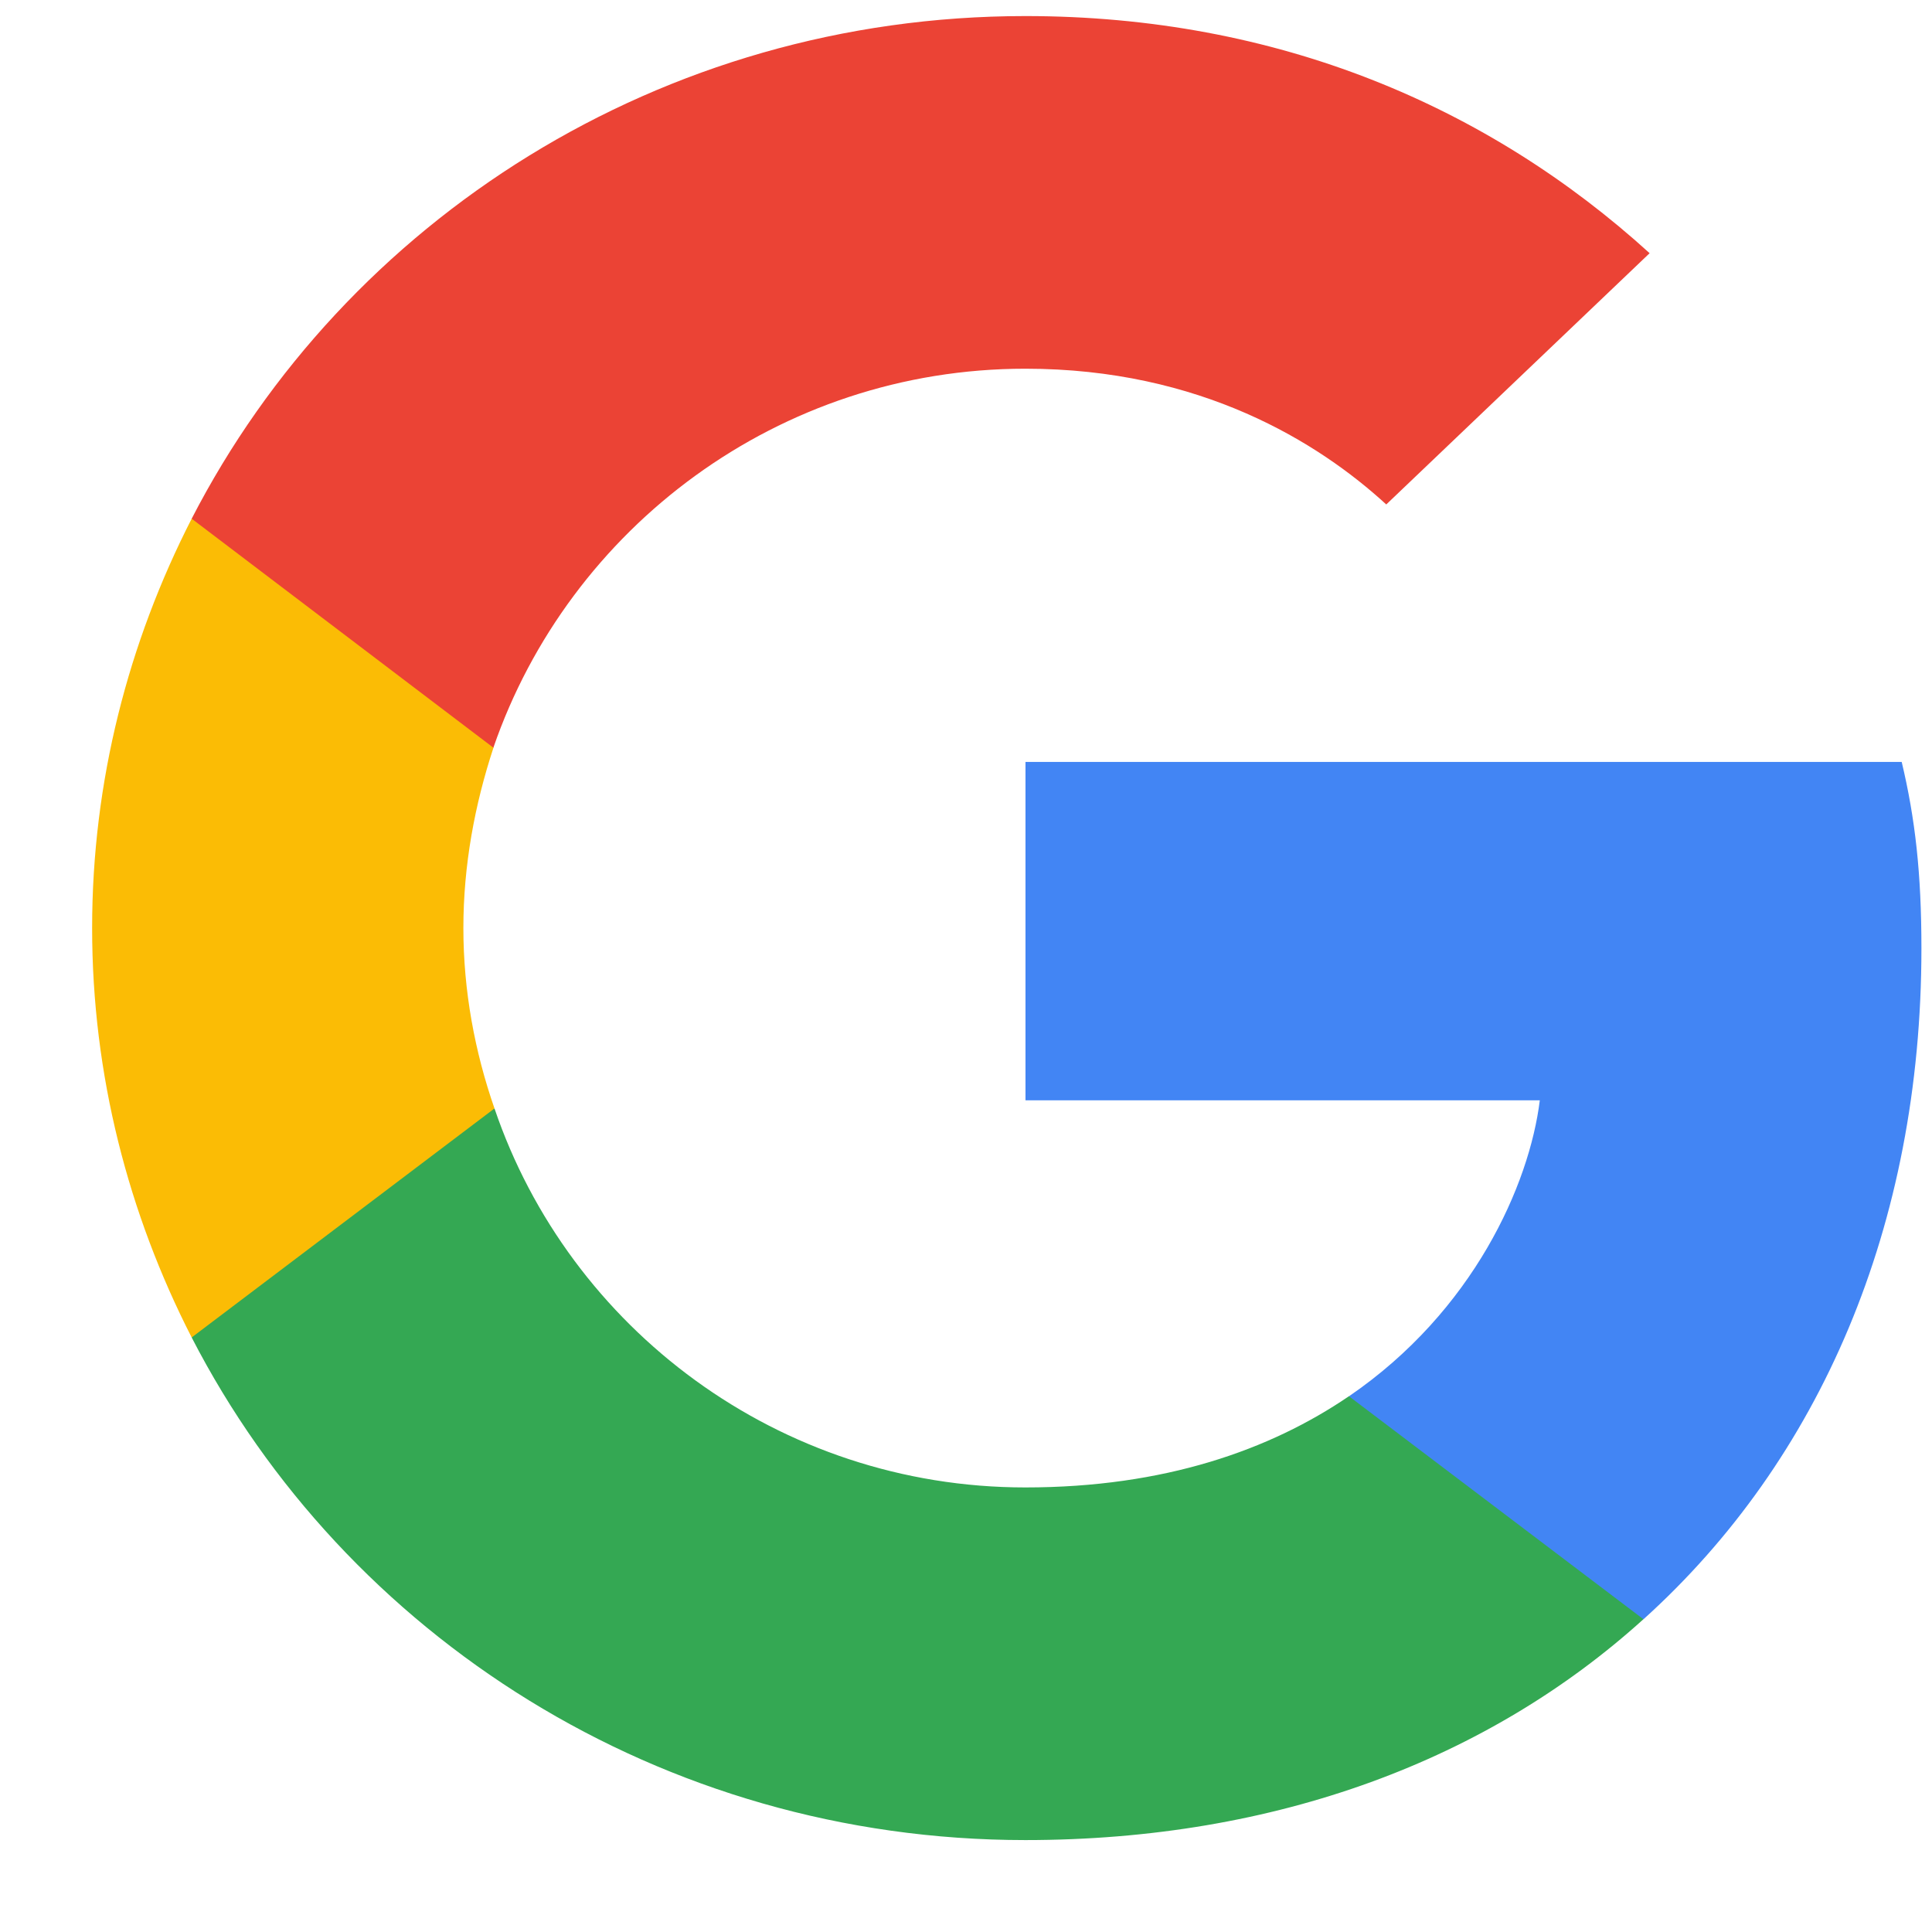 <svg xmlns="http://www.w3.org/2000/svg" width="19" height="19" viewBox="0 0 19 19" fill="none">
  <g clip-path="url(#clip0_717_31079)">
    <path
      d="M18.896 9.326C18.896 8.589 18.835 8.051 18.702 7.493H10.085V10.821H15.143C15.041 11.648 14.491 12.894 13.267 13.731L13.25 13.843L15.974 15.905L16.163 15.924C17.897 14.359 18.896 12.057 18.896 9.326Z"
      fill="#4285F4"></path>
    <path
      d="M10.084 18.096C12.562 18.096 14.643 17.299 16.162 15.924L13.266 13.731C12.491 14.259 11.451 14.628 10.084 14.628C7.657 14.628 5.597 13.063 4.863 10.901L4.755 10.91L1.922 13.052L1.885 13.153C3.394 16.083 6.494 18.096 10.084 18.096Z"
      fill="#34A853"></path>
    <path
      d="M4.863 10.901C4.669 10.343 4.557 9.745 4.557 9.127C4.557 8.509 4.669 7.911 4.853 7.353L4.848 7.234L1.979 5.057L1.885 5.101C1.263 6.317 0.906 7.682 0.906 9.127C0.906 10.572 1.263 11.937 1.885 13.153L4.863 10.901Z"
      fill="#FBBC05"></path>
    <path
      d="M10.084 3.626C11.808 3.626 12.97 4.353 13.633 4.961L16.223 2.49C14.633 1.045 12.562 0.158 10.084 0.158C6.494 0.158 3.394 2.171 1.885 5.101L4.852 7.353C5.597 5.191 7.657 3.626 10.084 3.626Z"
      fill="#EB4335"></path>
  </g>
  <defs>
    <clipPath id="clip0_717_31079">
      <rect width="18" height="18" fill="white" transform="translate(0.905 0.158)"></rect>
    </clipPath>
  </defs>
</svg>